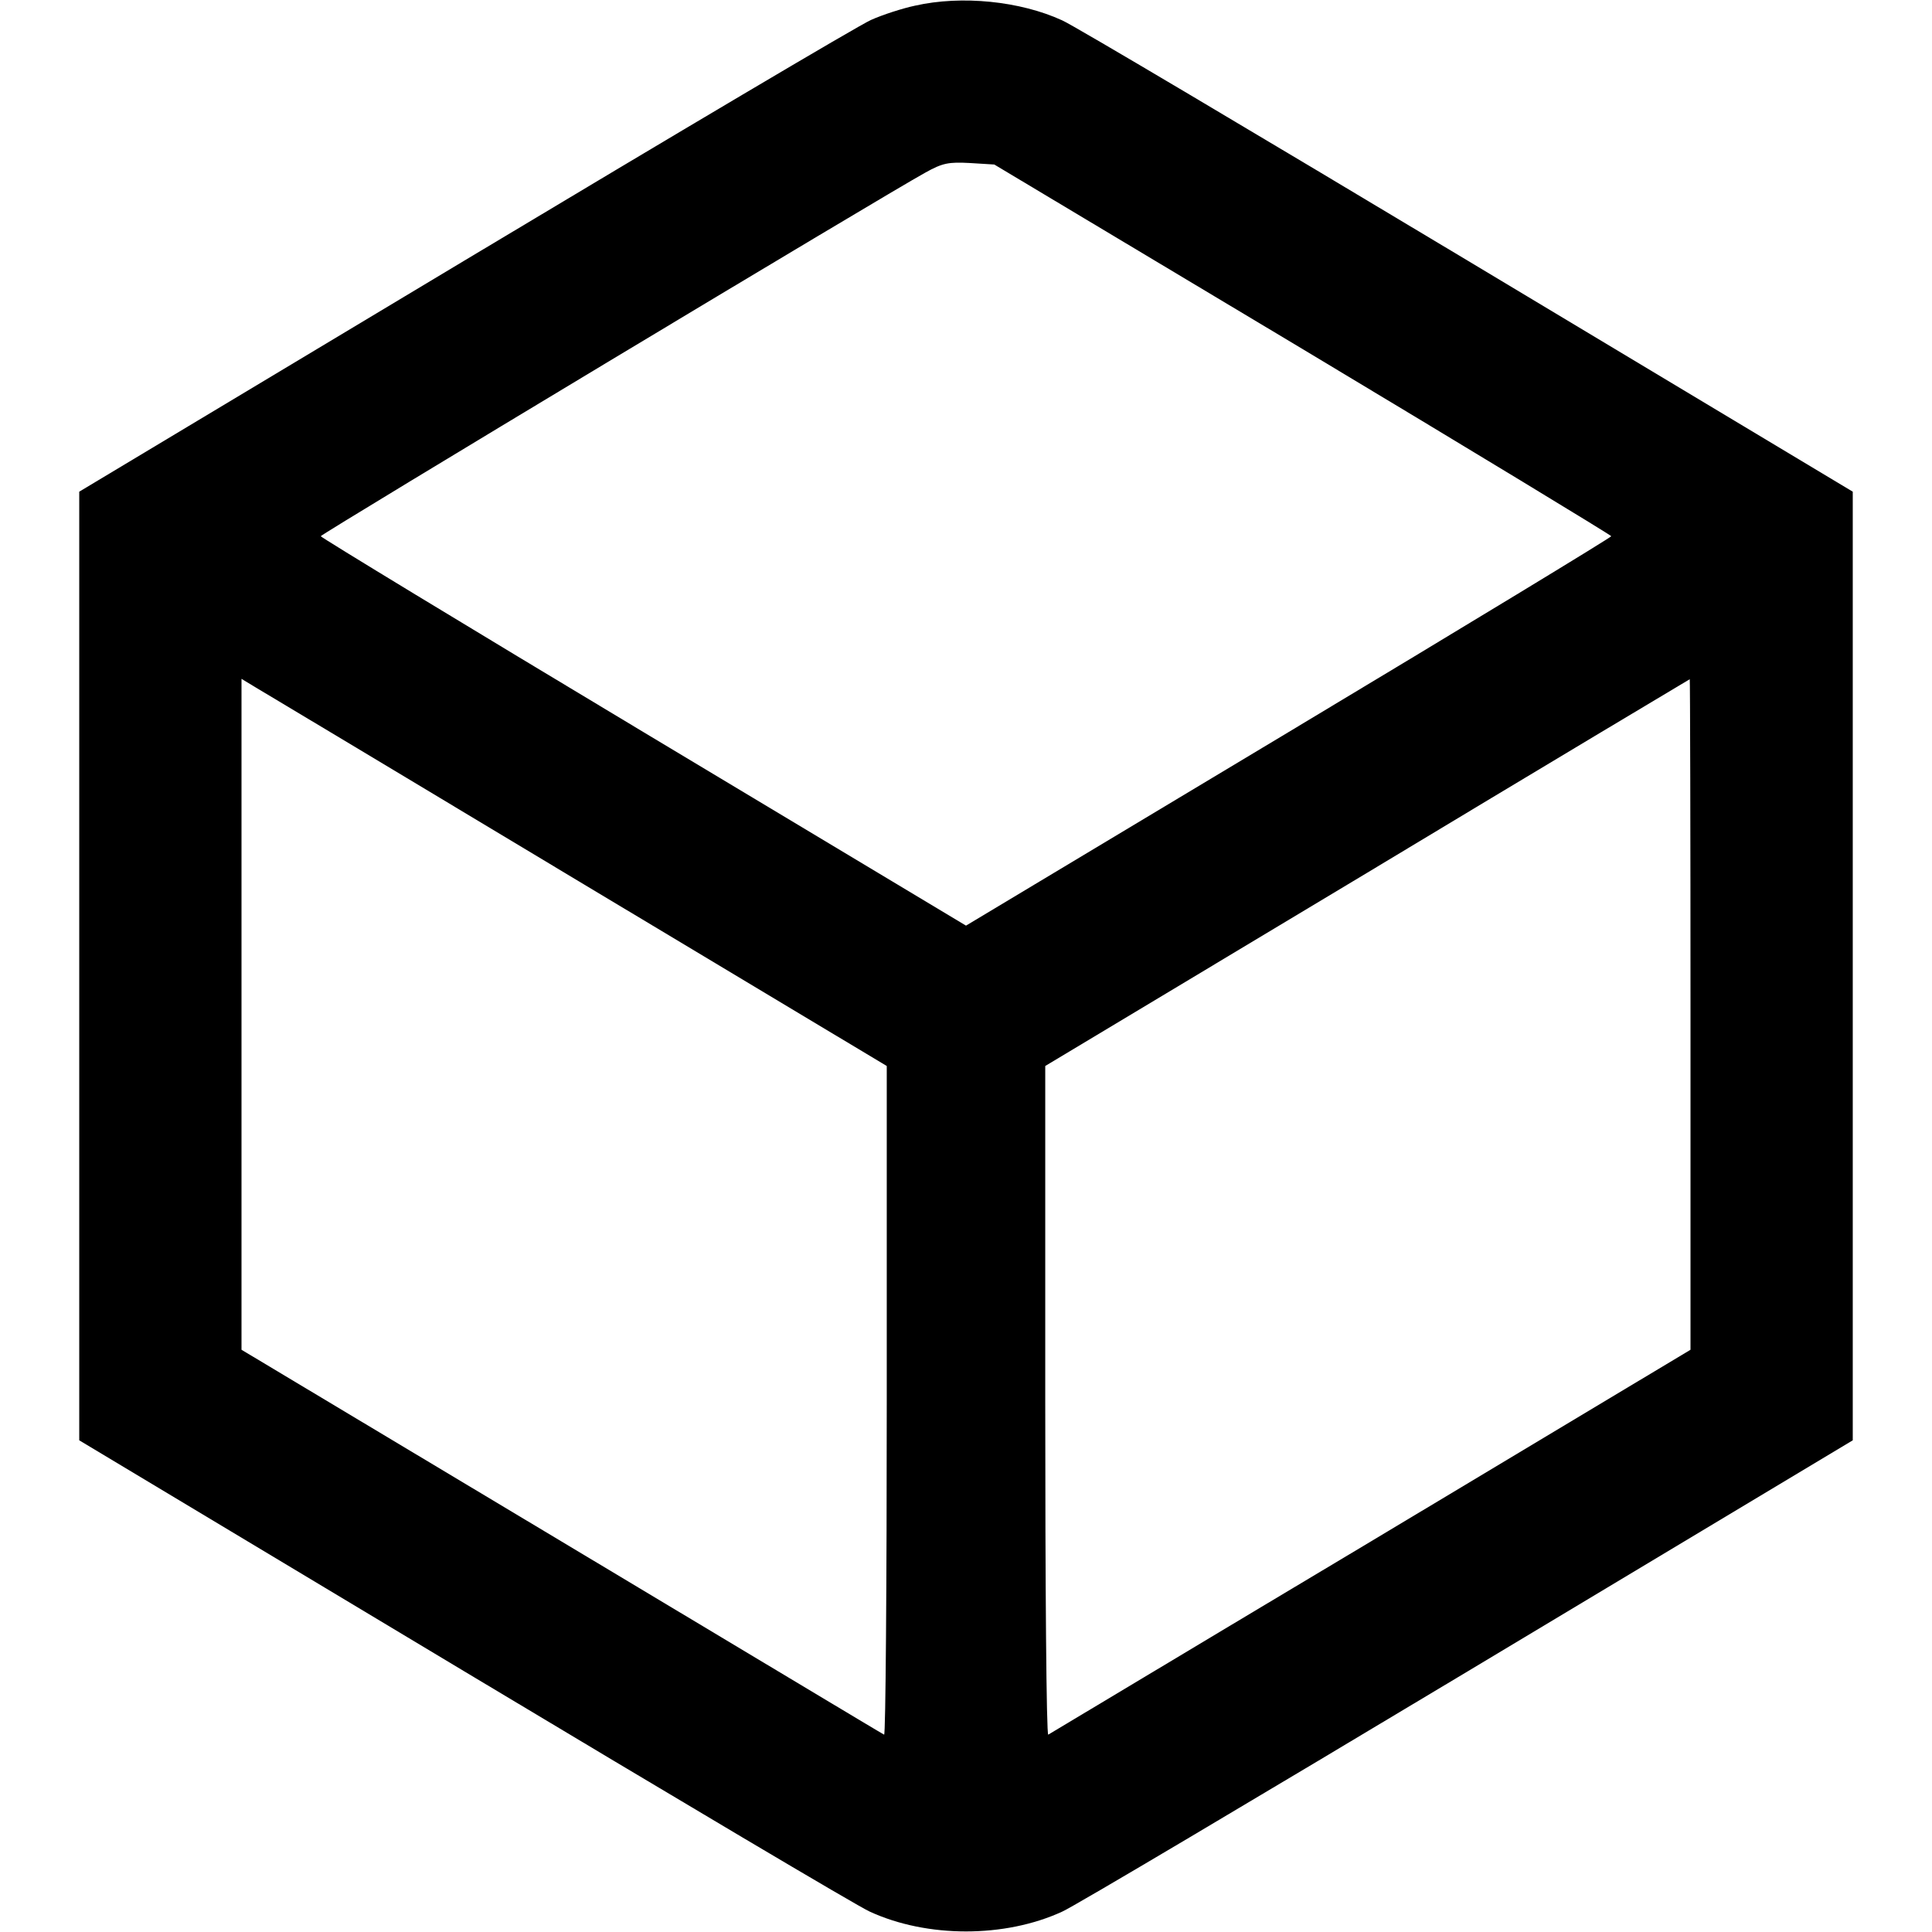 <?xml version="1.0" encoding="UTF-8" standalone="no"?>
<svg xmlns="http://www.w3.org/2000/svg" version="1.0" width="512pt" height="512pt" viewBox="0 0 512 512" preserveAspectRatio="xMidYMid meet">
  <g transform="translate(0,512) scale(0.1,-0.1)" fill="#000000" stroke="none">
    <path d="M2425 5105 c-33 -7 -86 -24 -117 -38 -32 -14 -516 -301 -1078 -638 l-1020 -612 0 -1257 0 -1257 1020 -612 c562 -337 1045 -624 1075 -637 152 -70 358 -70 510 0 30 13 513 300 1075 637 l1020 612 0 1257 0 1257 -1020 612 c-562 337 -1045 624 -1075 637 -111 51 -266 67 -390 39z m1027 -910 c450 -270 817 -493 818 -496 0 -3 -385 -237 -855 -519 l-855 -513 -855 513 c-470 282 -855 516 -855 519 1 6 1497 906 1603 964 45 25 61 28 117 25 l65 -4 817 -489z m-1919 -1410 l817 -490 0 -888 c0 -489 -3 -886 -7 -884 -5 2 -389 233 -855 512 l-848 508 0 889 0 889 38 -23 c22 -13 406 -243 855 -513z m2947 -354 l0 -888 -847 -508 c-467 -279 -851 -510 -855 -512 -5 -2 -8 395 -8 884 l0 888 853 512 c468 282 853 512 855 513 1 0 2 -400 2 -889z"></path>
  </g>
</svg>
